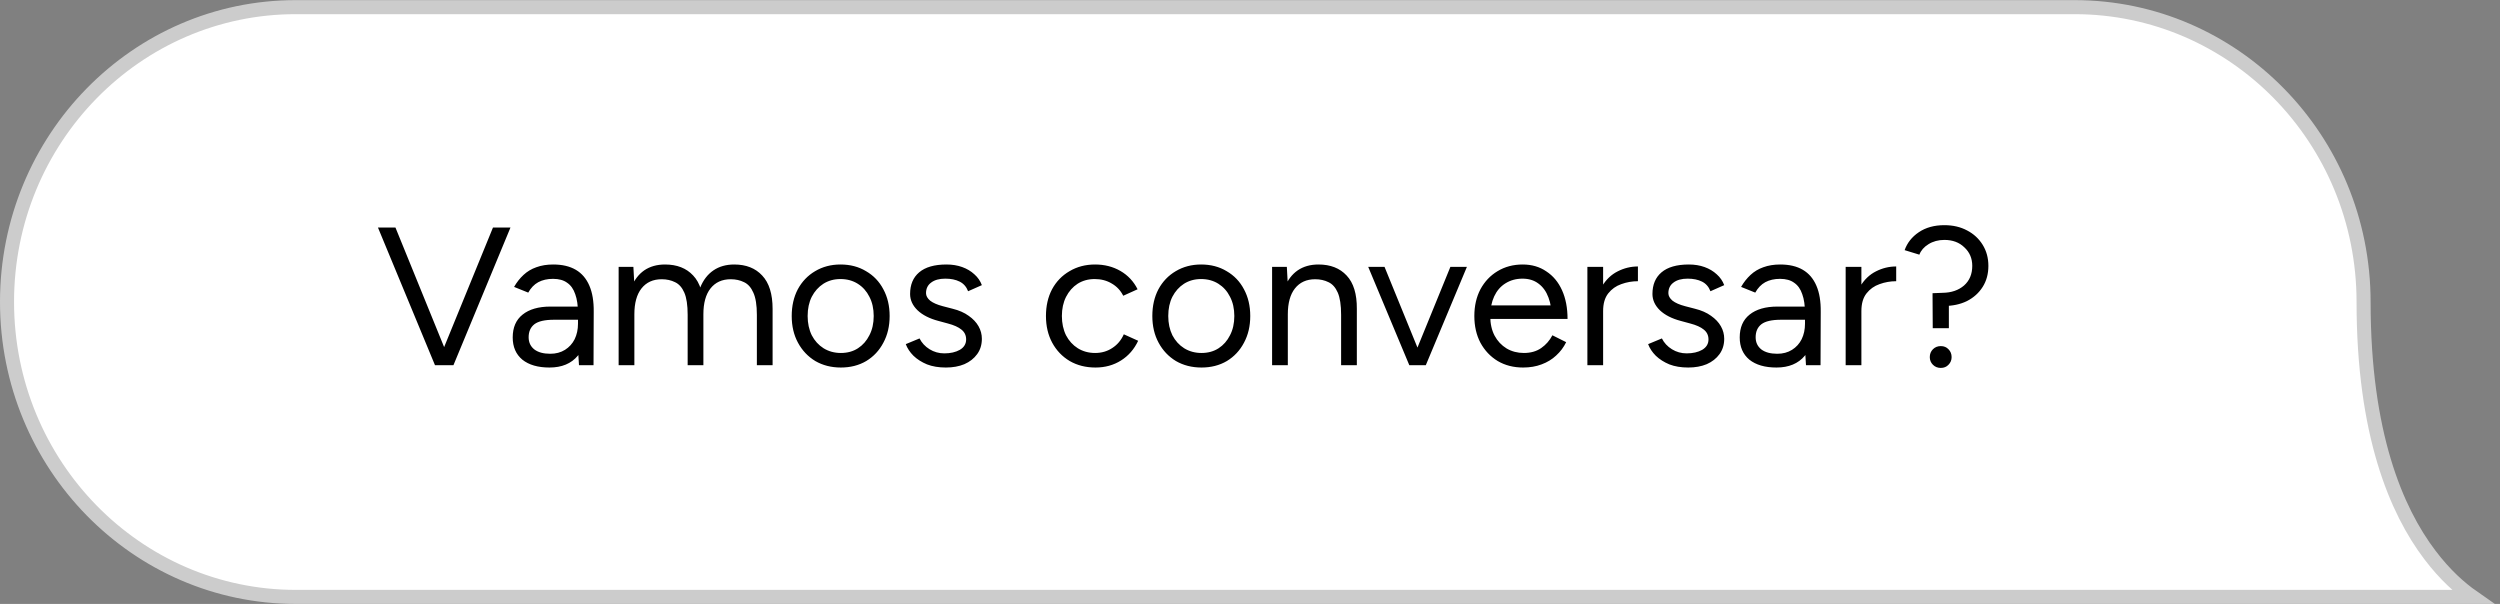 <svg width="178" height="43" viewBox="0 0 178 43" fill="none" xmlns="http://www.w3.org/2000/svg">
<rect x="0" y="0" width="178" height="43" fill="#808080" stroke="none"/>
<g clip-path="url(#clip0_137_3277)">
<path d="M176.046 42.5H21.069C9.724 42.5 0.5 33.104 0.5 21.495C0.5 9.887 9.724 0.5 21.069 0.509H21.069H147.709C159.055 0.509 168.287 9.879 168.287 21.504C168.287 30.864 170.606 36.345 173.008 39.509C174.09 40.945 175.177 41.893 176.046 42.5Z" fill="white" stroke="#CCCCCC"/>
<path d="M31.096 26L35.1 16.2H36.346L32.286 26H31.096ZM30.97 26L26.91 16.2H28.156L32.146 26H30.97ZM41.223 26L41.153 24.852V22.304C41.153 21.753 41.087 21.301 40.957 20.946C40.835 20.582 40.644 20.311 40.383 20.134C40.131 19.947 39.795 19.854 39.375 19.854C38.973 19.854 38.623 19.933 38.325 20.092C38.035 20.251 37.797 20.498 37.611 20.834L36.603 20.428C36.789 20.101 37.013 19.817 37.275 19.574C37.536 19.331 37.839 19.149 38.185 19.028C38.539 18.897 38.941 18.832 39.389 18.832C40.033 18.832 40.569 18.958 40.999 19.21C41.428 19.462 41.75 19.84 41.965 20.344C42.179 20.839 42.282 21.459 42.273 22.206L42.259 26H41.223ZM39.123 26.168C38.301 26.168 37.657 25.981 37.191 25.608C36.733 25.225 36.505 24.698 36.505 24.026C36.505 23.317 36.738 22.775 37.205 22.402C37.681 22.019 38.343 21.828 39.193 21.828H41.195V22.766H39.445C38.791 22.766 38.325 22.873 38.045 23.088C37.774 23.303 37.639 23.611 37.639 24.012C37.639 24.376 37.774 24.665 38.045 24.88C38.315 25.085 38.693 25.188 39.179 25.188C39.58 25.188 39.93 25.095 40.229 24.908C40.527 24.721 40.756 24.469 40.915 24.152C41.073 23.825 41.153 23.457 41.153 23.046H41.839C41.839 23.998 41.605 24.759 41.139 25.328C40.672 25.888 40 26.168 39.123 26.168ZM44.047 26V19H45.097L45.167 20.288V26H44.047ZM48.961 26V22.416L50.081 21.996V26H48.961ZM53.889 26V22.416L55.009 21.996V26H53.889ZM48.961 22.416C48.961 21.725 48.882 21.198 48.723 20.834C48.565 20.47 48.345 20.223 48.065 20.092C47.785 19.952 47.468 19.882 47.113 19.882C46.497 19.882 46.017 20.101 45.671 20.54C45.335 20.969 45.167 21.581 45.167 22.374H44.621C44.621 21.637 44.729 21.002 44.943 20.47C45.158 19.938 45.466 19.532 45.867 19.252C46.278 18.972 46.773 18.832 47.351 18.832C48.201 18.832 48.868 19.093 49.353 19.616C49.848 20.139 50.091 20.932 50.081 21.996L48.961 22.416ZM53.889 22.416C53.889 21.725 53.805 21.198 53.637 20.834C53.479 20.47 53.259 20.223 52.979 20.092C52.699 19.952 52.382 19.882 52.027 19.882C51.411 19.882 50.931 20.101 50.585 20.54C50.249 20.969 50.081 21.581 50.081 22.374H49.535C49.535 21.637 49.643 21.002 49.857 20.47C50.072 19.938 50.385 19.532 50.795 19.252C51.206 18.972 51.701 18.832 52.279 18.832C53.119 18.832 53.782 19.093 54.267 19.616C54.762 20.139 55.009 20.932 55.009 21.996L53.889 22.416ZM59.87 26.168C59.189 26.168 58.582 26.014 58.05 25.706C57.527 25.389 57.117 24.955 56.818 24.404C56.519 23.853 56.37 23.219 56.37 22.5C56.37 21.781 56.515 21.147 56.804 20.596C57.103 20.045 57.513 19.616 58.036 19.308C58.568 18.991 59.17 18.832 59.842 18.832C60.533 18.832 61.139 18.991 61.662 19.308C62.194 19.616 62.605 20.045 62.894 20.596C63.193 21.147 63.342 21.781 63.342 22.5C63.342 23.219 63.193 23.853 62.894 24.404C62.605 24.955 62.199 25.389 61.676 25.706C61.153 26.014 60.551 26.168 59.87 26.168ZM59.87 25.132C60.337 25.132 60.743 25.02 61.088 24.796C61.433 24.572 61.704 24.264 61.9 23.872C62.105 23.48 62.208 23.023 62.208 22.5C62.208 21.977 62.105 21.52 61.9 21.128C61.704 20.736 61.429 20.428 61.074 20.204C60.719 19.98 60.309 19.868 59.842 19.868C59.385 19.868 58.979 19.98 58.624 20.204C58.279 20.428 58.003 20.736 57.798 21.128C57.602 21.52 57.504 21.977 57.504 22.5C57.504 23.013 57.602 23.471 57.798 23.872C58.003 24.264 58.283 24.572 58.638 24.796C59.002 25.02 59.413 25.132 59.87 25.132ZM67.347 26.168C66.834 26.168 66.386 26.093 66.003 25.944C65.62 25.785 65.298 25.58 65.037 25.328C64.785 25.076 64.603 24.801 64.491 24.502L65.471 24.096C65.63 24.413 65.868 24.67 66.185 24.866C66.502 25.062 66.852 25.16 67.235 25.16C67.674 25.16 68.042 25.076 68.341 24.908C68.64 24.731 68.789 24.483 68.789 24.166C68.789 23.877 68.677 23.643 68.453 23.466C68.238 23.289 67.916 23.144 67.487 23.032L66.815 22.85C66.18 22.682 65.686 22.43 65.331 22.094C64.976 21.749 64.799 21.361 64.799 20.932C64.799 20.269 65.014 19.756 65.443 19.392C65.882 19.019 66.53 18.832 67.389 18.832C67.8 18.832 68.173 18.893 68.509 19.014C68.845 19.135 69.134 19.308 69.377 19.532C69.62 19.747 69.797 20.003 69.909 20.302L68.929 20.736C68.808 20.419 68.607 20.19 68.327 20.05C68.047 19.91 67.706 19.84 67.305 19.84C66.876 19.84 66.54 19.933 66.297 20.12C66.054 20.297 65.933 20.549 65.933 20.876C65.933 21.063 66.031 21.24 66.227 21.408C66.432 21.567 66.731 21.697 67.123 21.8L67.823 21.982C68.28 22.094 68.663 22.262 68.971 22.486C69.279 22.701 69.512 22.948 69.671 23.228C69.83 23.508 69.909 23.807 69.909 24.124C69.909 24.544 69.797 24.908 69.573 25.216C69.349 25.524 69.046 25.762 68.663 25.93C68.28 26.089 67.842 26.168 67.347 26.168ZM77.999 26.168C77.309 26.168 76.698 26.014 76.165 25.706C75.633 25.389 75.218 24.955 74.919 24.404C74.621 23.853 74.472 23.219 74.472 22.5C74.472 21.781 74.616 21.147 74.906 20.596C75.204 20.045 75.62 19.616 76.151 19.308C76.683 18.991 77.29 18.832 77.972 18.832C78.644 18.832 79.246 18.986 79.778 19.294C80.309 19.602 80.716 20.036 80.996 20.596L79.974 21.058C79.787 20.685 79.516 20.395 79.162 20.19C78.807 19.975 78.401 19.868 77.944 19.868C77.486 19.868 77.08 19.98 76.725 20.204C76.38 20.428 76.105 20.741 75.9 21.142C75.704 21.534 75.606 21.987 75.606 22.5C75.606 23.013 75.704 23.471 75.9 23.872C76.105 24.264 76.385 24.572 76.74 24.796C77.103 25.02 77.514 25.132 77.972 25.132C78.429 25.132 78.835 25.015 79.189 24.782C79.553 24.549 79.829 24.222 80.016 23.802L81.037 24.264C80.757 24.861 80.352 25.328 79.82 25.664C79.287 26 78.681 26.168 77.999 26.168ZM85.546 26.168C84.864 26.168 84.258 26.014 83.726 25.706C83.203 25.389 82.792 24.955 82.494 24.404C82.195 23.853 82.046 23.219 82.046 22.5C82.046 21.781 82.19 21.147 82.48 20.596C82.778 20.045 83.189 19.616 83.712 19.308C84.244 18.991 84.846 18.832 85.518 18.832C86.208 18.832 86.815 18.991 87.338 19.308C87.87 19.616 88.28 20.045 88.57 20.596C88.868 21.147 89.018 21.781 89.018 22.5C89.018 23.219 88.868 23.853 88.57 24.404C88.28 24.955 87.874 25.389 87.352 25.706C86.829 26.014 86.227 26.168 85.546 26.168ZM85.546 25.132C86.012 25.132 86.418 25.02 86.764 24.796C87.109 24.572 87.38 24.264 87.576 23.872C87.781 23.48 87.884 23.023 87.884 22.5C87.884 21.977 87.781 21.52 87.576 21.128C87.38 20.736 87.104 20.428 86.75 20.204C86.395 19.98 85.984 19.868 85.518 19.868C85.06 19.868 84.654 19.98 84.3 20.204C83.954 20.428 83.679 20.736 83.474 21.128C83.278 21.52 83.18 21.977 83.18 22.5C83.18 23.013 83.278 23.471 83.474 23.872C83.679 24.264 83.959 24.572 84.314 24.796C84.678 25.02 85.088 25.132 85.546 25.132ZM90.573 26V19H91.623L91.693 20.288V26H90.573ZM95.487 26V22.416L96.607 21.996V26H95.487ZM95.487 22.416C95.487 21.725 95.407 21.198 95.249 20.834C95.09 20.47 94.871 20.223 94.591 20.092C94.311 19.952 93.993 19.882 93.639 19.882C93.023 19.882 92.542 20.101 92.197 20.54C91.861 20.969 91.693 21.581 91.693 22.374H91.147C91.147 21.637 91.254 21.002 91.469 20.47C91.683 19.938 91.991 19.532 92.393 19.252C92.803 18.972 93.298 18.832 93.877 18.832C94.726 18.832 95.393 19.093 95.879 19.616C96.373 20.139 96.616 20.932 96.607 21.996L95.487 22.416ZM100.412 26L103.268 19H104.444L101.518 26H100.412ZM100.342 26L97.416 19H98.578L101.434 26H100.342ZM108.445 26.168C107.764 26.168 107.162 26.014 106.639 25.706C106.117 25.389 105.706 24.955 105.407 24.404C105.118 23.853 104.973 23.219 104.973 22.5C104.973 21.781 105.118 21.147 105.407 20.596C105.706 20.045 106.112 19.616 106.625 19.308C107.148 18.991 107.745 18.832 108.417 18.832C109.061 18.832 109.621 18.995 110.097 19.322C110.583 19.639 110.956 20.087 111.217 20.666C111.479 21.245 111.609 21.926 111.609 22.71H110.489C110.489 22.113 110.41 21.604 110.251 21.184C110.093 20.755 109.855 20.423 109.537 20.19C109.229 19.957 108.851 19.84 108.403 19.84C107.946 19.84 107.54 19.952 107.185 20.176C106.84 20.391 106.574 20.699 106.387 21.1C106.201 21.501 106.107 21.973 106.107 22.514C106.107 23.046 106.21 23.508 106.415 23.9C106.621 24.283 106.905 24.586 107.269 24.81C107.633 25.025 108.044 25.132 108.501 25.132C108.987 25.132 109.397 25.015 109.733 24.782C110.069 24.549 110.335 24.245 110.531 23.872L111.511 24.362C111.334 24.726 111.096 25.043 110.797 25.314C110.508 25.585 110.163 25.795 109.761 25.944C109.369 26.093 108.931 26.168 108.445 26.168ZM105.715 22.71L105.729 21.744H110.923V22.71H105.715ZM113.638 22.206C113.638 21.45 113.783 20.839 114.072 20.372C114.361 19.896 114.73 19.546 115.178 19.322C115.635 19.089 116.116 18.972 116.62 18.972V20.022C116.209 20.022 115.813 20.092 115.43 20.232C115.057 20.363 114.749 20.582 114.506 20.89C114.263 21.198 114.142 21.618 114.142 22.15L113.638 22.206ZM113.022 26V19H114.142V26H113.022ZM120.202 26.168C119.689 26.168 119.241 26.093 118.858 25.944C118.476 25.785 118.154 25.58 117.892 25.328C117.64 25.076 117.458 24.801 117.346 24.502L118.326 24.096C118.485 24.413 118.723 24.67 119.04 24.866C119.358 25.062 119.708 25.16 120.09 25.16C120.529 25.16 120.898 25.076 121.196 24.908C121.495 24.731 121.644 24.483 121.644 24.166C121.644 23.877 121.532 23.643 121.308 23.466C121.094 23.289 120.772 23.144 120.342 23.032L119.67 22.85C119.036 22.682 118.541 22.43 118.186 22.094C117.832 21.749 117.654 21.361 117.654 20.932C117.654 20.269 117.869 19.756 118.298 19.392C118.737 19.019 119.386 18.832 120.244 18.832C120.655 18.832 121.028 18.893 121.364 19.014C121.7 19.135 121.99 19.308 122.232 19.532C122.475 19.747 122.652 20.003 122.764 20.302L121.784 20.736C121.663 20.419 121.462 20.19 121.182 20.05C120.902 19.91 120.562 19.84 120.16 19.84C119.731 19.84 119.395 19.933 119.152 20.12C118.91 20.297 118.788 20.549 118.788 20.876C118.788 21.063 118.886 21.24 119.082 21.408C119.288 21.567 119.586 21.697 119.978 21.8L120.678 21.982C121.136 22.094 121.518 22.262 121.826 22.486C122.134 22.701 122.368 22.948 122.526 23.228C122.685 23.508 122.764 23.807 122.764 24.124C122.764 24.544 122.652 24.908 122.428 25.216C122.204 25.524 121.901 25.762 121.518 25.93C121.136 26.089 120.697 26.168 120.202 26.168ZM128.586 26L128.516 24.852V22.304C128.516 21.753 128.451 21.301 128.32 20.946C128.199 20.582 128.007 20.311 127.746 20.134C127.494 19.947 127.158 19.854 126.738 19.854C126.337 19.854 125.987 19.933 125.688 20.092C125.399 20.251 125.161 20.498 124.974 20.834L123.966 20.428C124.153 20.101 124.377 19.817 124.638 19.574C124.899 19.331 125.203 19.149 125.548 19.028C125.903 18.897 126.304 18.832 126.752 18.832C127.396 18.832 127.933 18.958 128.362 19.21C128.791 19.462 129.113 19.84 129.328 20.344C129.543 20.839 129.645 21.459 129.636 22.206L129.622 26H128.586ZM126.486 26.168C125.665 26.168 125.021 25.981 124.554 25.608C124.097 25.225 123.868 24.698 123.868 24.026C123.868 23.317 124.101 22.775 124.568 22.402C125.044 22.019 125.707 21.828 126.556 21.828H128.558V22.766H126.808C126.155 22.766 125.688 22.873 125.408 23.088C125.137 23.303 125.002 23.611 125.002 24.012C125.002 24.376 125.137 24.665 125.408 24.88C125.679 25.085 126.057 25.188 126.542 25.188C126.943 25.188 127.293 25.095 127.592 24.908C127.891 24.721 128.119 24.469 128.278 24.152C128.437 23.825 128.516 23.457 128.516 23.046H129.202C129.202 23.998 128.969 24.759 128.502 25.328C128.035 25.888 127.363 26.168 126.486 26.168ZM132.027 22.206C132.027 21.45 132.171 20.839 132.461 20.372C132.75 19.896 133.119 19.546 133.567 19.322C134.024 19.089 134.505 18.972 135.009 18.972V20.022C134.598 20.022 134.201 20.092 133.819 20.232C133.445 20.363 133.137 20.582 132.895 20.89C132.652 21.198 132.531 21.618 132.531 22.15L132.027 22.206ZM131.411 26V19H132.531V26H131.411ZM137.611 21.786L137.597 20.876L138.325 20.848C138.941 20.839 139.445 20.666 139.837 20.33C140.229 19.985 140.425 19.518 140.425 18.93C140.425 18.398 140.238 17.959 139.865 17.614C139.501 17.259 139.025 17.082 138.437 17.082C138.008 17.082 137.63 17.185 137.303 17.39C136.986 17.586 136.771 17.833 136.659 18.132L135.609 17.81C135.796 17.287 136.132 16.863 136.617 16.536C137.112 16.2 137.718 16.032 138.437 16.032C139.053 16.032 139.594 16.158 140.061 16.41C140.528 16.653 140.896 16.993 141.167 17.432C141.438 17.871 141.573 18.37 141.573 18.93C141.573 19.499 141.438 19.999 141.167 20.428C140.896 20.857 140.523 21.193 140.047 21.436C139.571 21.669 139.02 21.786 138.395 21.786H137.611ZM138.185 26.196C137.961 26.196 137.774 26.121 137.625 25.972C137.476 25.823 137.401 25.641 137.401 25.426C137.401 25.202 137.476 25.015 137.625 24.866C137.774 24.717 137.961 24.642 138.185 24.642C138.409 24.642 138.591 24.717 138.731 24.866C138.88 25.015 138.955 25.202 138.955 25.426C138.955 25.641 138.88 25.823 138.731 25.972C138.591 26.121 138.409 26.196 138.185 26.196ZM137.611 23.368L137.597 20.974H138.759V23.368H137.611Z" fill="black"/>
</g>
<defs>
<clipPath id="clip0_137_3277">
<rect width="178" height="43" fill="white"/>
</clipPath>
</defs>
</svg>
